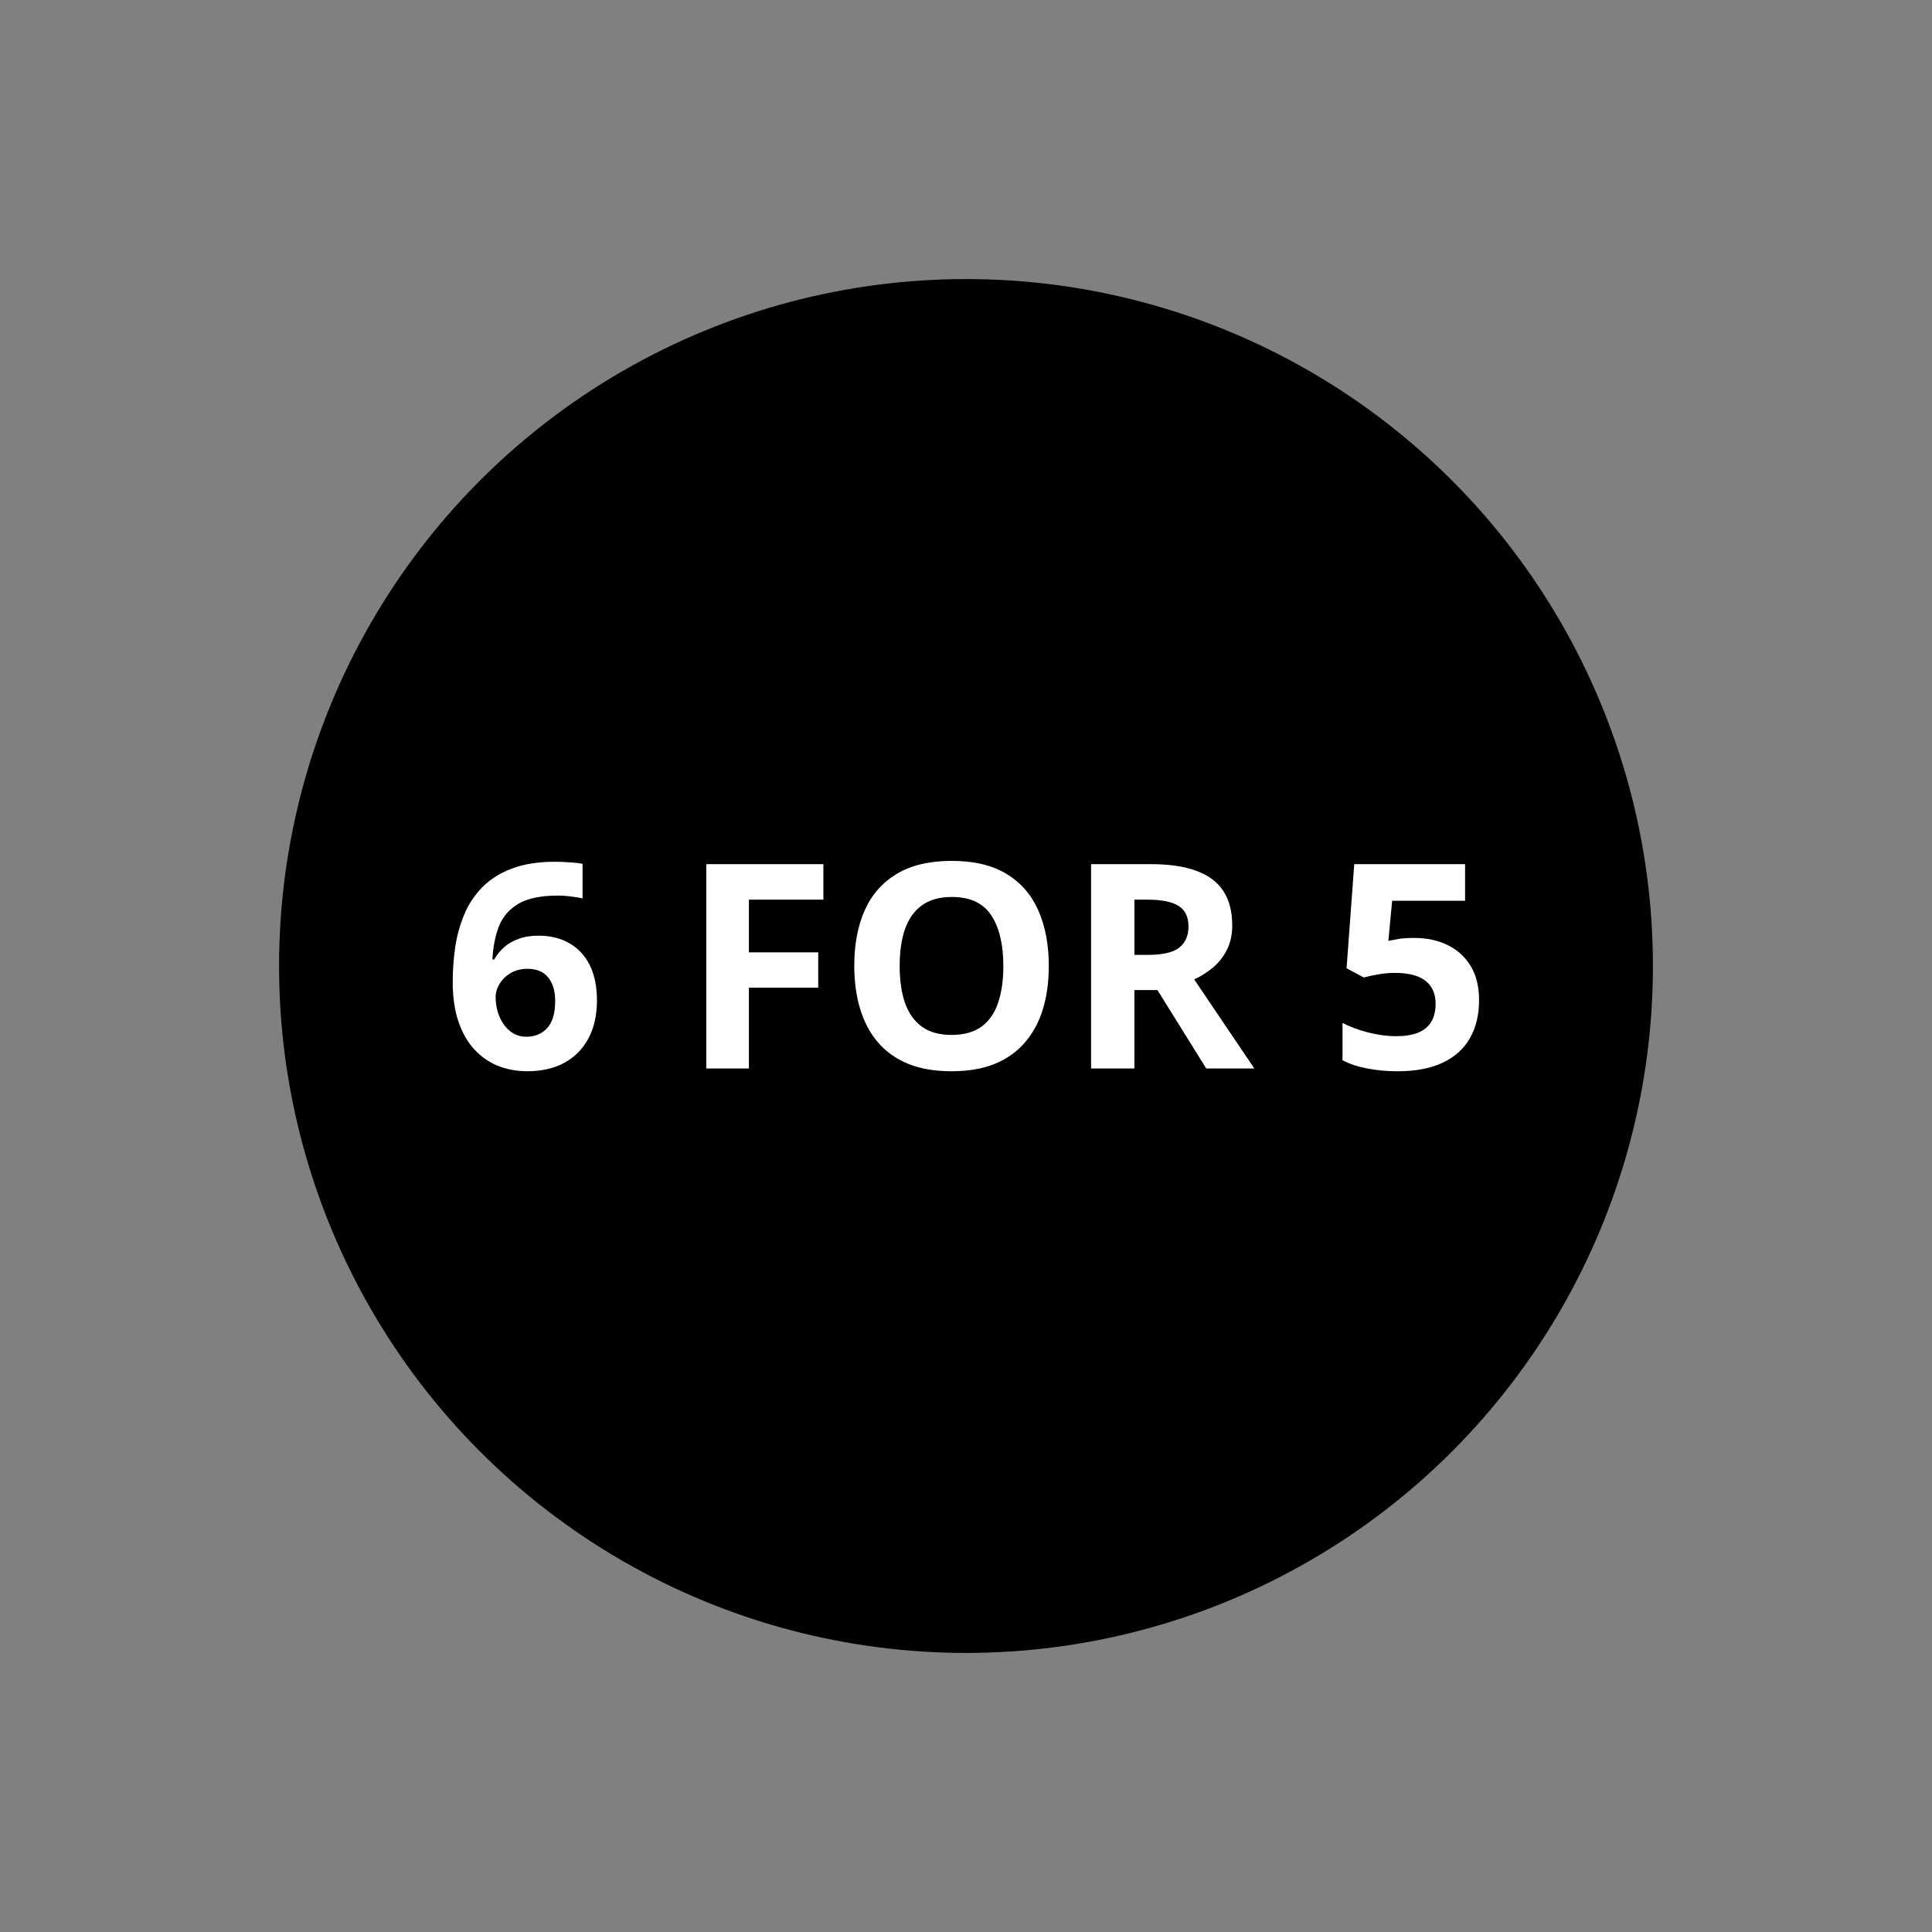 <svg version="1.1" viewBox="0 0 900 900" xmlns="http://www.w3.org/2000/svg"><rect x="0" y="0" width="900" height="900" fill="#808080" stroke="none"/><circle cx="450" cy="450" r="320"/><path d="m210.9 457.3q0-8.203 1.172-16.21 1.237-8.073 4.232-15.17 2.995-7.161 8.398-12.63 5.404-5.534 13.74-8.659 8.333-3.19 20.18-3.19 2.799 0 6.51 0.26 3.776 0.195 6.25 0.716v16.08q-2.604-0.586-5.599-0.911-2.93-0.391-5.859-0.391-11.85 0-18.36 3.776-6.445 3.776-9.115 10.48-2.604 6.641-3.06 15.49h0.846q1.823-3.19 4.557-5.664 2.799-2.474 6.771-3.906 3.971-1.497 9.31-1.497 8.333 0 14.45 3.581 6.12 3.516 9.44 10.22 3.32 6.706 3.32 16.34 0 10.29-3.971 17.71-3.971 7.422-11.26 11.39-7.227 3.906-17.19 3.906-7.292 0-13.61-2.474-6.315-2.539-11.07-7.682-4.753-5.143-7.422-12.96-2.669-7.878-2.669-18.62zm34.37 25.65q5.924 0 9.635-4.036 3.711-4.036 3.711-12.63 0-6.966-3.255-10.94-3.19-4.036-9.7-4.036-4.427 0-7.812 2.018-3.32 1.953-5.143 5.013-1.823 2.995-1.823 6.185 0 3.32 0.911 6.576 0.911 3.255 2.734 5.924 1.823 2.669 4.492 4.297 2.734 1.628 6.25 1.628zm103.6 14.78h-19.86v-95.18h54.56v16.54h-34.7v24.54h32.29v16.47h-32.29zm139.7-47.72q0 11-2.734 20.05-2.734 8.984-8.333 15.49-5.534 6.51-14.06 10.03-8.529 3.451-20.18 3.451-11.65 0-20.18-3.451-8.529-3.516-14.13-10.03-5.534-6.51-8.268-15.56-2.734-9.049-2.734-20.12 0-14.78 4.818-25.72 4.883-11 14.97-17.06t25.65-6.055q15.49 0 25.46 6.055 10.03 6.055 14.84 17.06 4.883 11 4.883 25.85zm-69.47 0q0 9.961 2.474 17.19 2.539 7.161 7.878 11.07 5.339 3.841 13.8 3.841 8.594 0 13.93-3.841 5.339-3.906 7.747-11.07 2.474-7.227 2.474-17.19 0-14.97-5.599-23.57-5.599-8.594-18.42-8.594-8.529 0-13.93 3.906-5.339 3.841-7.878 11.07-2.474 7.161-2.474 17.19zm116.9-47.46q12.96 0 21.35 3.125 8.464 3.125 12.57 9.44 4.102 6.315 4.102 15.95 0 6.51-2.474 11.39-2.474 4.883-6.51 8.268-4.036 3.385-8.724 5.534l27.99 41.47h-22.4l-22.72-36.52h-10.74v36.52h-20.18v-95.18zm-1.432 16.54h-6.12v25.72h6.51q10.03 0 14.32-3.32 4.362-3.385 4.362-9.896 0-6.771-4.687-9.635-4.622-2.865-14.39-2.865zm124.3 17.84q8.724 0 15.49 3.32 6.836 3.32 10.74 9.766 3.906 6.445 3.906 15.89 0 10.29-4.297 17.77-4.232 7.422-12.7 11.39-8.398 3.971-20.96 3.971-7.487 0-14.13-1.302-6.576-1.237-11.52-3.841v-17.38q4.948 2.604 11.85 4.427 6.966 1.758 13.09 1.758 5.99 0 10.09-1.562 4.102-1.628 6.185-4.948 2.148-3.385 2.148-8.594 0-6.966-4.687-10.68t-14.39-3.711q-3.711 0-7.747 0.716-3.971 0.716-6.641 1.432l-8.008-4.297 3.581-48.5h51.63v17.06h-33.98l-1.758 18.68q2.214-0.456 4.818-0.911t7.292-0.456z" fill="#fff" fill-rule="evenodd" stroke-width="1.213" aria-label="6 FOR 5"/></svg>
